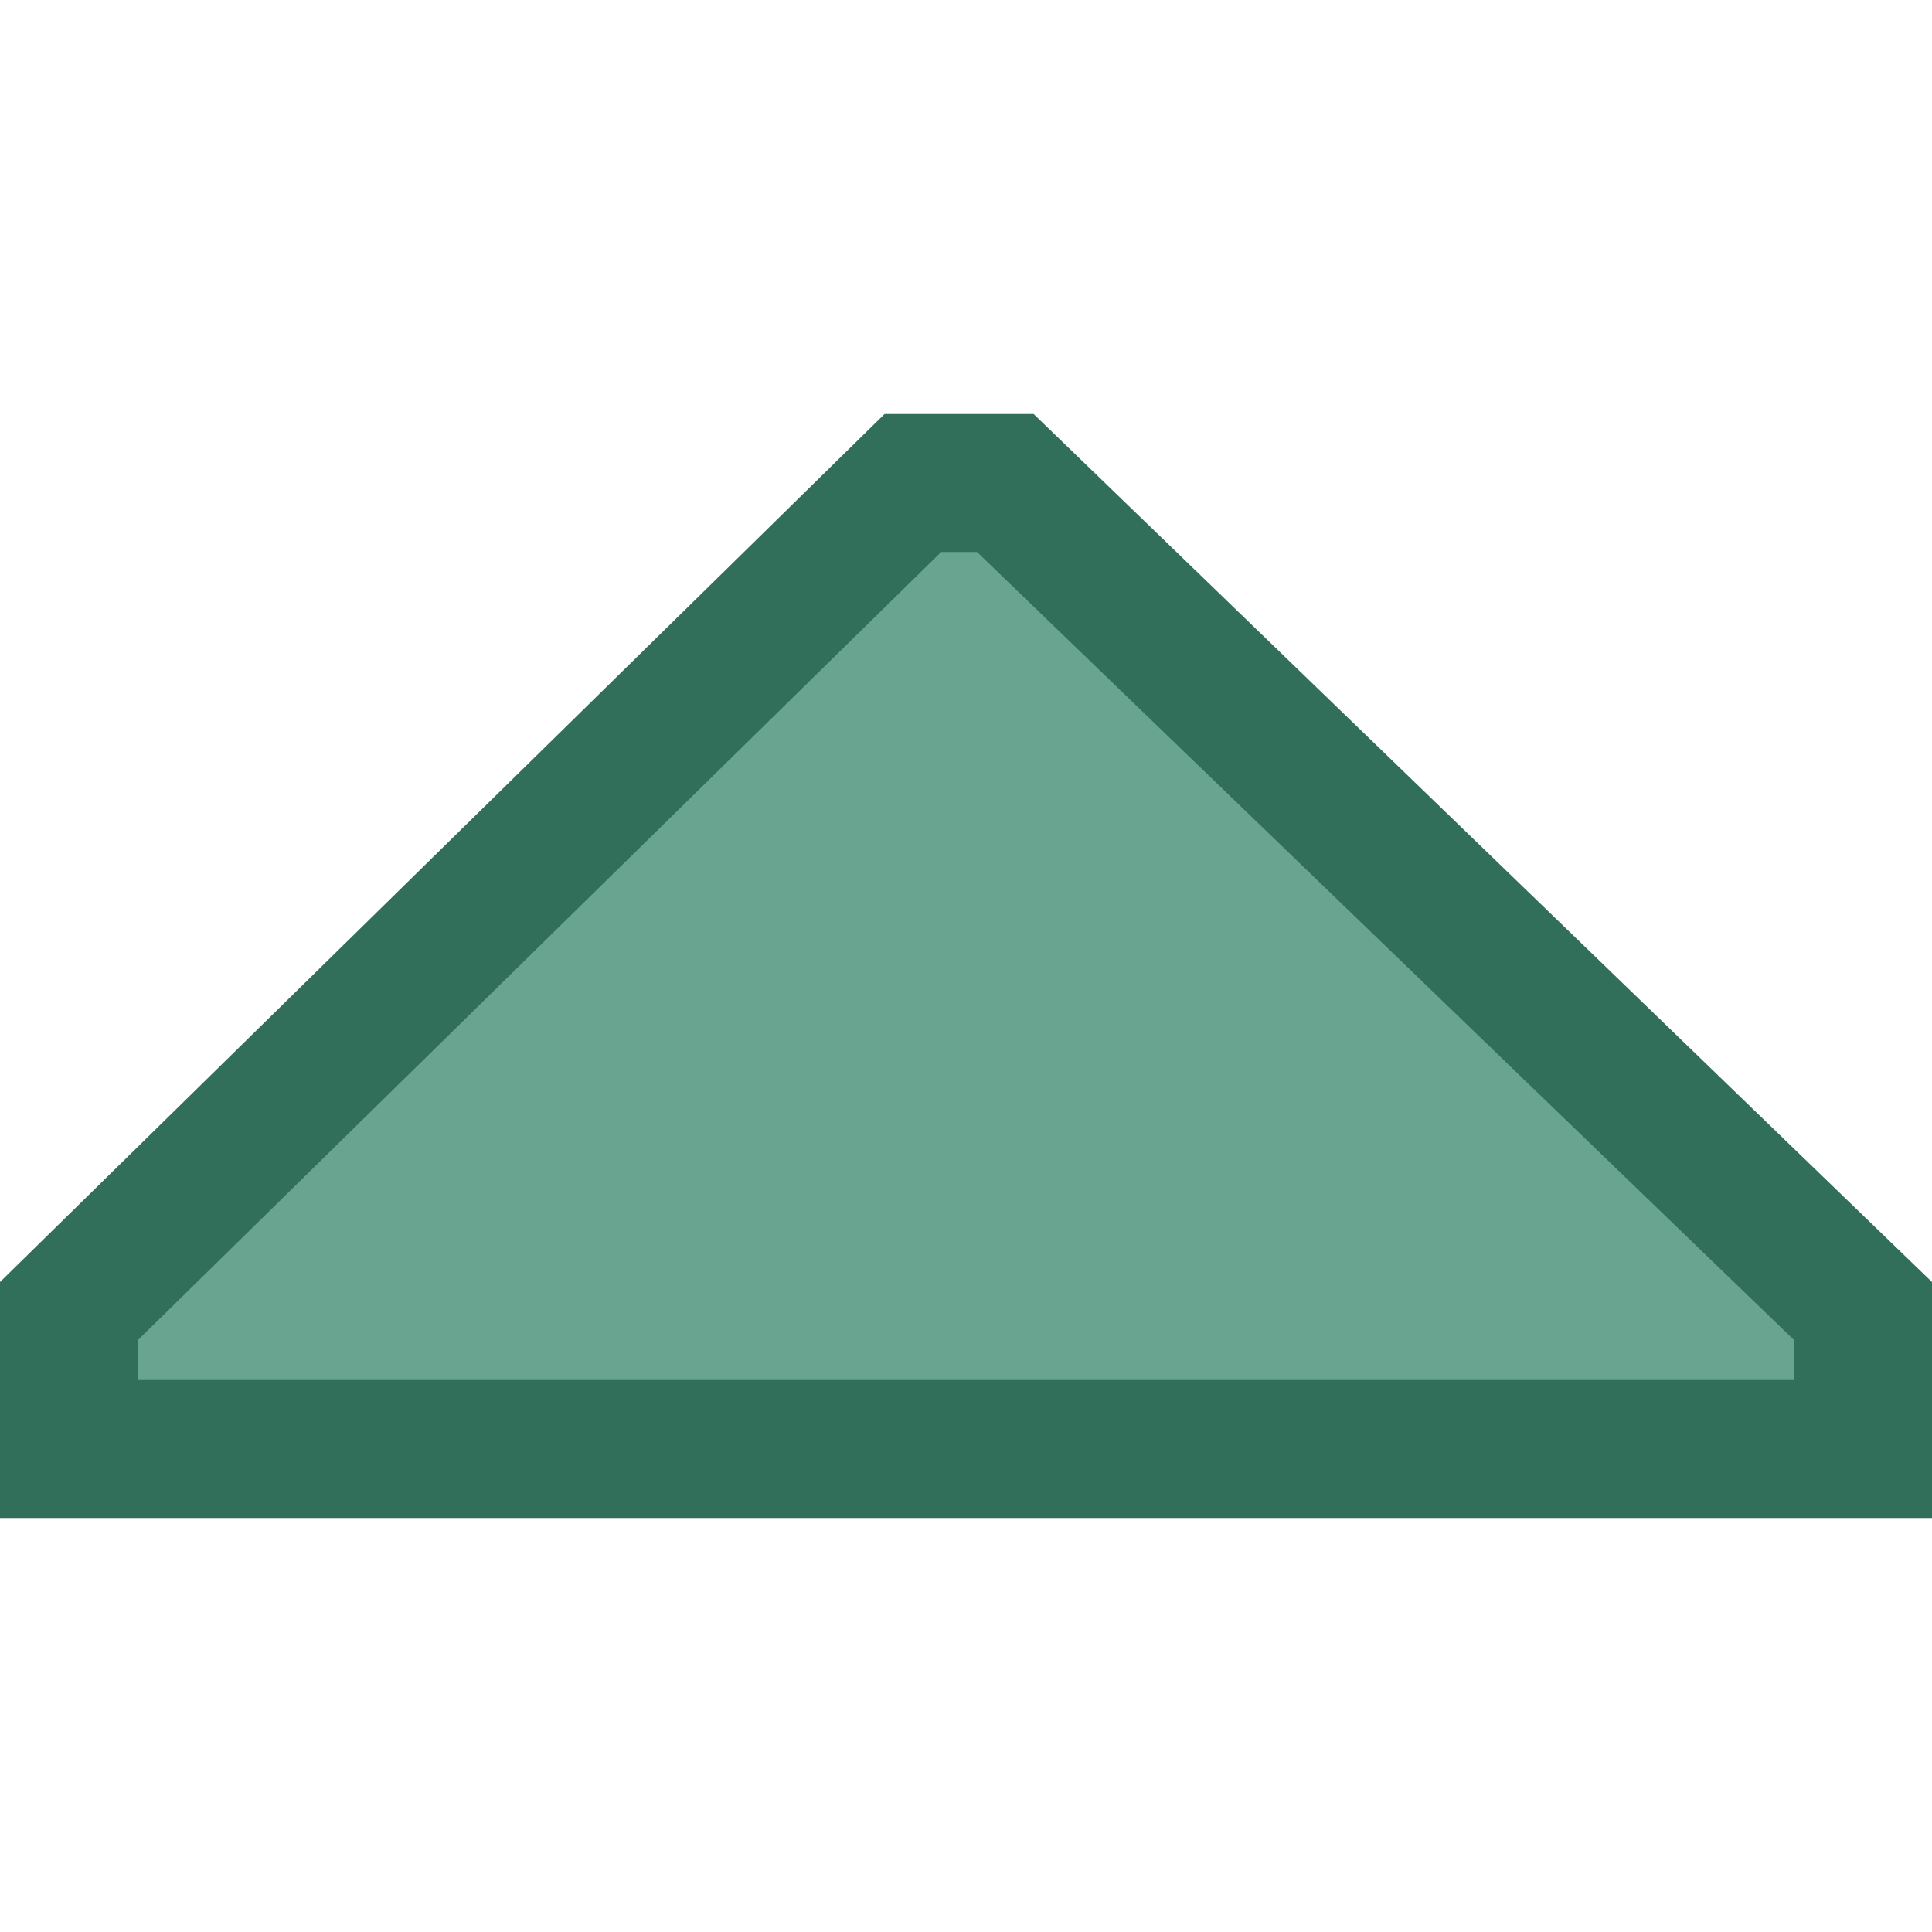 <svg id="Layer_1" data-name="Layer 1" xmlns="http://www.w3.org/2000/svg" width="14" height="14" viewBox="0 0 14 14">
  <defs>
    <style>
      .cls-1 {
        fill: #68a490;
      }

      .cls-2 {
        fill: #326f5b;
      }
    </style>
  </defs>
  <title>Artboard 7</title>
  <g>
    <polygon class="cls-1" points="7.29 3.5 6.62 3.5 0.5 9.5 0.5 10.5 13.5 10.5 13.5 9.5 7.29 3.5"/>
    <path class="cls-2" d="M14,11H0V9.29L6.41,3H7.49L14,9.29ZM1,10H13V9.71L7.08,4H6.82L1,9.71Z"/>
  </g>
</svg>
